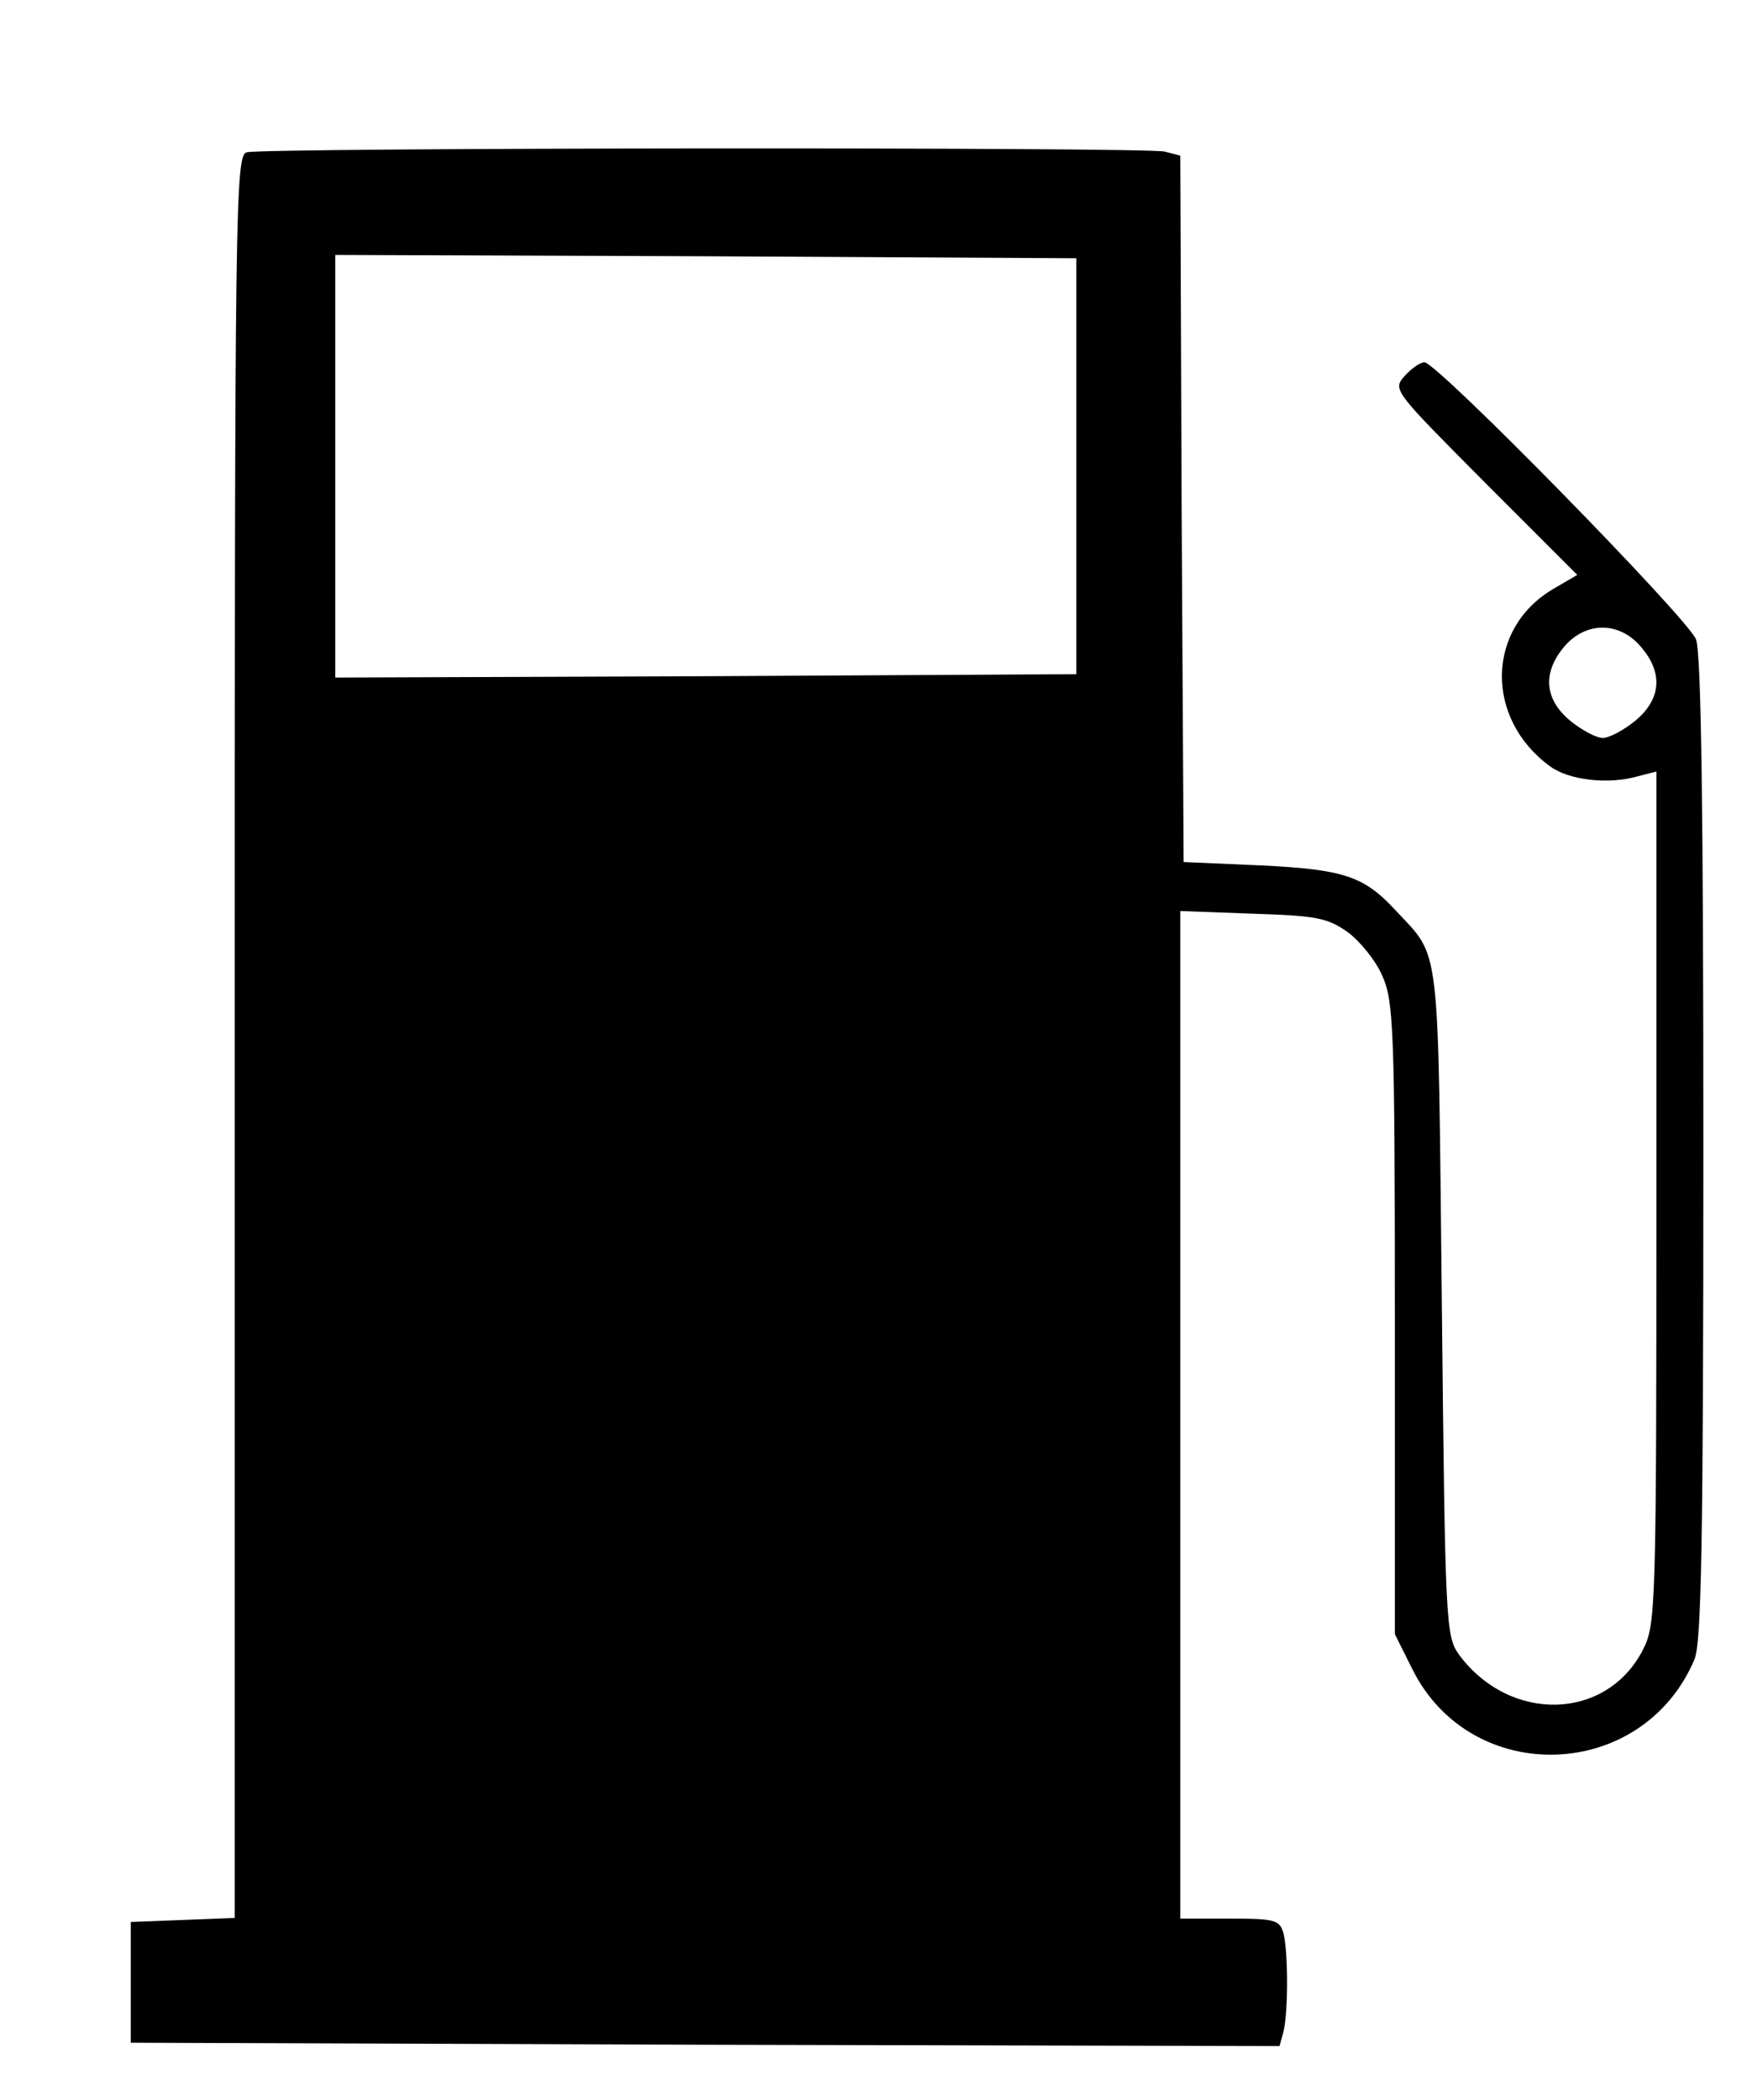 <?xml version="1.0" standalone="no"?>
<!DOCTYPE svg PUBLIC "-//W3C//DTD SVG 20010904//EN"
 "http://www.w3.org/TR/2001/REC-SVG-20010904/DTD/svg10.dtd">
<svg version="1.0" xmlns="http://www.w3.org/2000/svg"
 width="262pt" height="313pt" viewBox="0 0 262 313"
 preserveAspectRatio="xMidYMid meet">

<g transform="translate(0,313) scale(0.1,-0.1)"
fill="#000000" stroke="none">
<path d="M368 2903 c-17 -4 -18 -75 -18 -1318 l0 -1314 -77 -3 -78 -3 0 -90 0
-90 856 -3 857 -2 6 22 c7 30 7 116 0 146 -6 20 -12 22 -80 22 l-74 0 0 751 0
751 108 -4 c94 -3 111 -6 141 -27 18 -13 42 -42 52 -65 17 -38 19 -74 19 -512
l0 -470 26 -52 c88 -177 344 -168 421 15 10 26 13 172 13 762 0 492 -3 739
-11 758 -11 30 -386 413 -405 413 -6 0 -19 -9 -29 -20 -19 -21 -17 -22 119
-159 l138 -138 -36 -21 c-100 -59 -102 -193 -5 -264 28 -21 87 -28 132 -15
l27 7 0 -635 c0 -613 -1 -637 -20 -674 -54 -106 -198 -110 -274 -8 -20 28 -21
41 -26 526 -6 547 -1 511 -69 584 -47 51 -77 61 -201 67 l-115 5 -3 526 -2
527 -23 6 c-25 7 -1343 6 -1369 -1z m1237 -468 l0 -310 -552 -3 -553 -2 0 315
0 315 553 -2 552 -3 0 -310z m845 -273 c30 -37 26 -75 -11 -106 -17 -14 -39
-26 -49 -26 -10 0 -32 12 -49 26 -37 31 -41 69 -11 107 33 42 87 42 120 -1z"/>
</g>
</svg>
